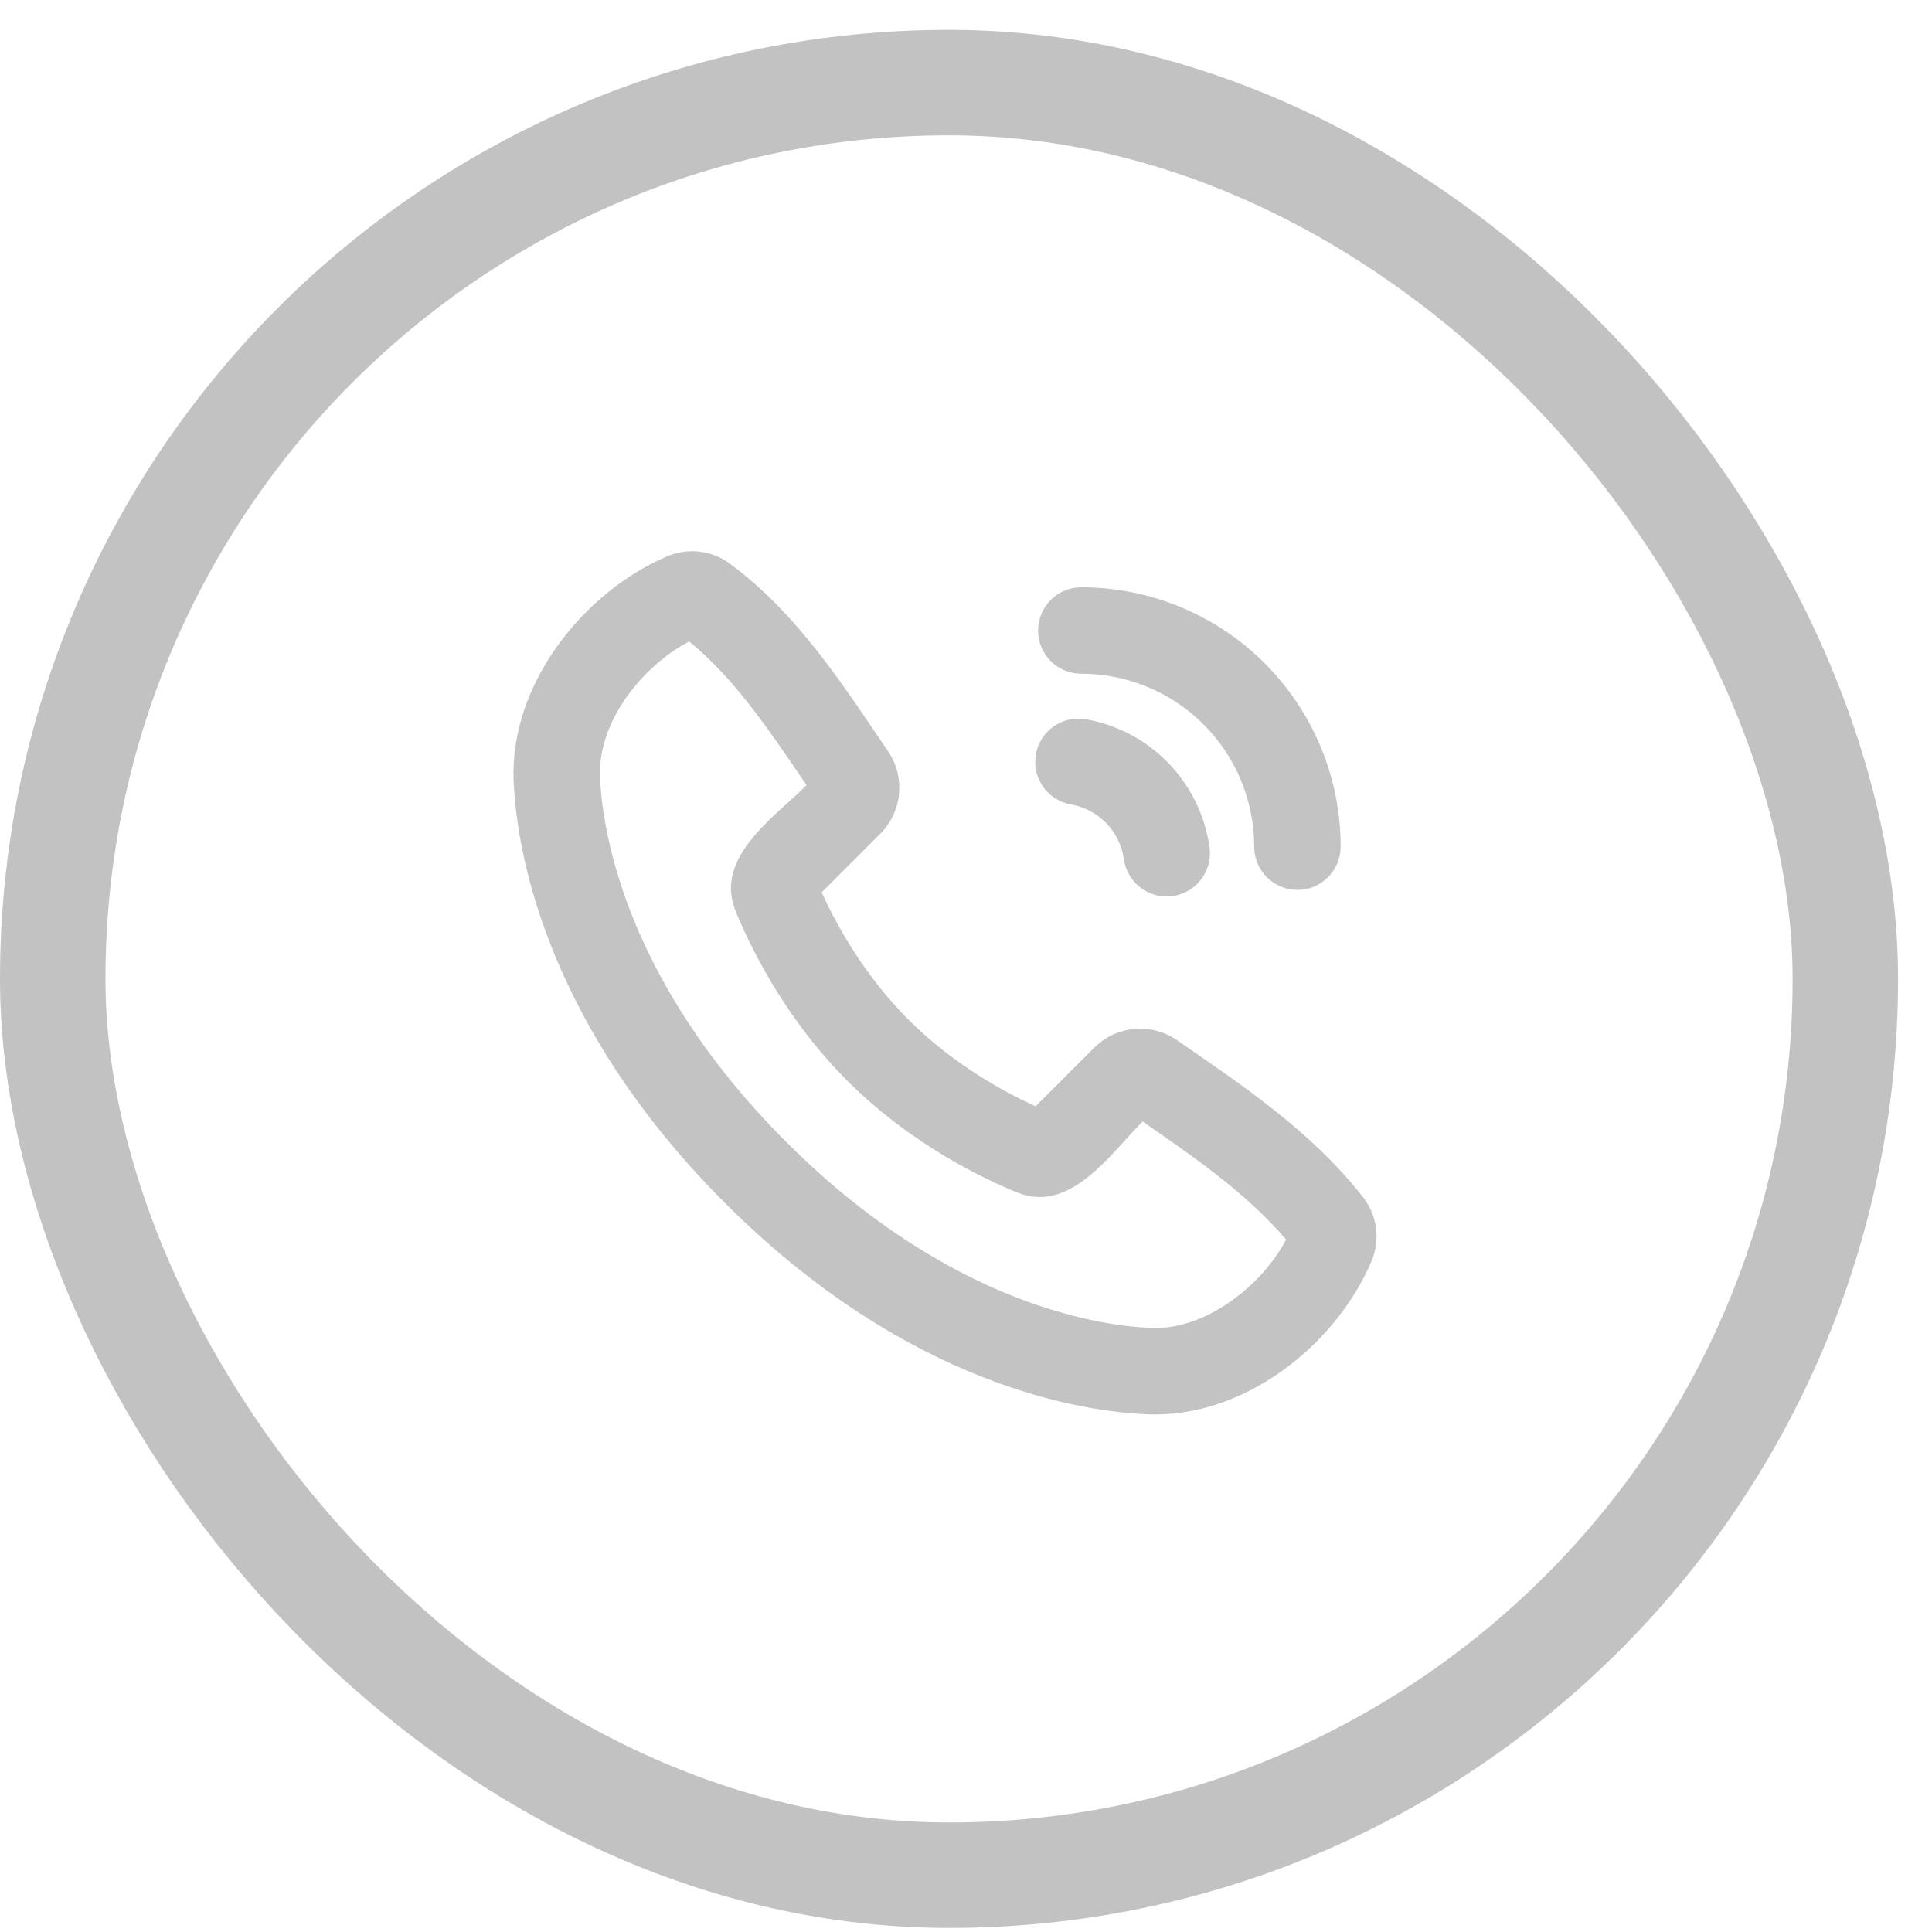 <svg width="48" height="48" viewBox="0 0 48 48" fill="none" xmlns="http://www.w3.org/2000/svg">
<rect x="1.31" y="2.052" width="44.537" height="44.537" rx="22.269" stroke="#C2C2C2" stroke-width="2.62"/>
<path d="M26.864 14.591C26.271 14.591 25.791 15.072 25.791 15.665C25.791 16.259 26.271 16.739 26.864 16.739C27.429 16.739 27.987 16.851 28.508 17.066C29.03 17.282 29.503 17.599 29.902 17.998C30.301 18.396 30.617 18.87 30.833 19.391C31.049 19.913 31.16 20.471 31.16 21.035C31.16 21.628 31.641 22.109 32.234 22.109C32.828 22.109 33.308 21.628 33.308 21.035C33.308 20.189 33.142 19.351 32.818 18.569C32.494 17.788 32.019 17.077 31.421 16.479C30.823 15.88 30.112 15.406 29.33 15.082C28.549 14.758 27.711 14.591 26.864 14.591Z" fill="#C3C3C3"/>
<path d="M26.98 17.87C26.396 17.767 25.839 18.157 25.736 18.742C25.633 19.326 26.023 19.883 26.607 19.986C26.942 20.045 27.25 20.209 27.486 20.453C27.723 20.698 27.875 21.011 27.923 21.348C28.005 21.936 28.548 22.345 29.136 22.262C29.723 22.18 30.132 21.637 30.05 21.049C29.939 20.263 29.583 19.532 29.031 18.961C28.48 18.39 27.762 18.008 26.98 17.87Z" fill="#C3C3C3"/>
<path fill-rule="evenodd" clip-rule="evenodd" d="M19.531 28.369C23.661 32.499 27.488 32.952 28.611 32.993C29.969 33.043 31.354 31.934 31.953 30.798C30.997 29.677 29.753 28.807 28.389 27.864C27.585 28.668 26.594 30.161 25.273 29.627C24.523 29.324 22.67 28.47 21.05 26.85C19.43 25.23 18.576 23.376 18.273 22.626C17.738 21.304 19.235 20.311 20.039 19.507C19.096 18.121 18.241 16.845 17.122 15.937C15.971 16.539 14.856 17.914 14.907 19.289C14.948 20.412 15.4 24.239 19.531 28.369ZM28.532 35.139C26.984 35.083 22.602 34.477 18.012 29.888C13.422 25.298 12.817 20.916 12.76 19.368C12.674 17.01 14.48 14.719 16.567 13.825C17.057 13.615 17.65 13.653 18.119 13.995C19.846 15.255 21.037 17.164 22.06 18.659C22.496 19.296 22.424 20.16 21.871 20.713L20.414 22.17C20.752 22.917 21.442 24.204 22.569 25.331C23.695 26.458 24.983 27.148 25.73 27.486L27.186 26.03C27.74 25.476 28.607 25.403 29.246 25.845C30.771 26.902 32.562 28.076 33.868 29.749C34.235 30.219 34.289 30.833 34.071 31.343C33.172 33.441 30.898 35.227 28.532 35.139Z" fill="#C3C3C3"/>
</svg>
